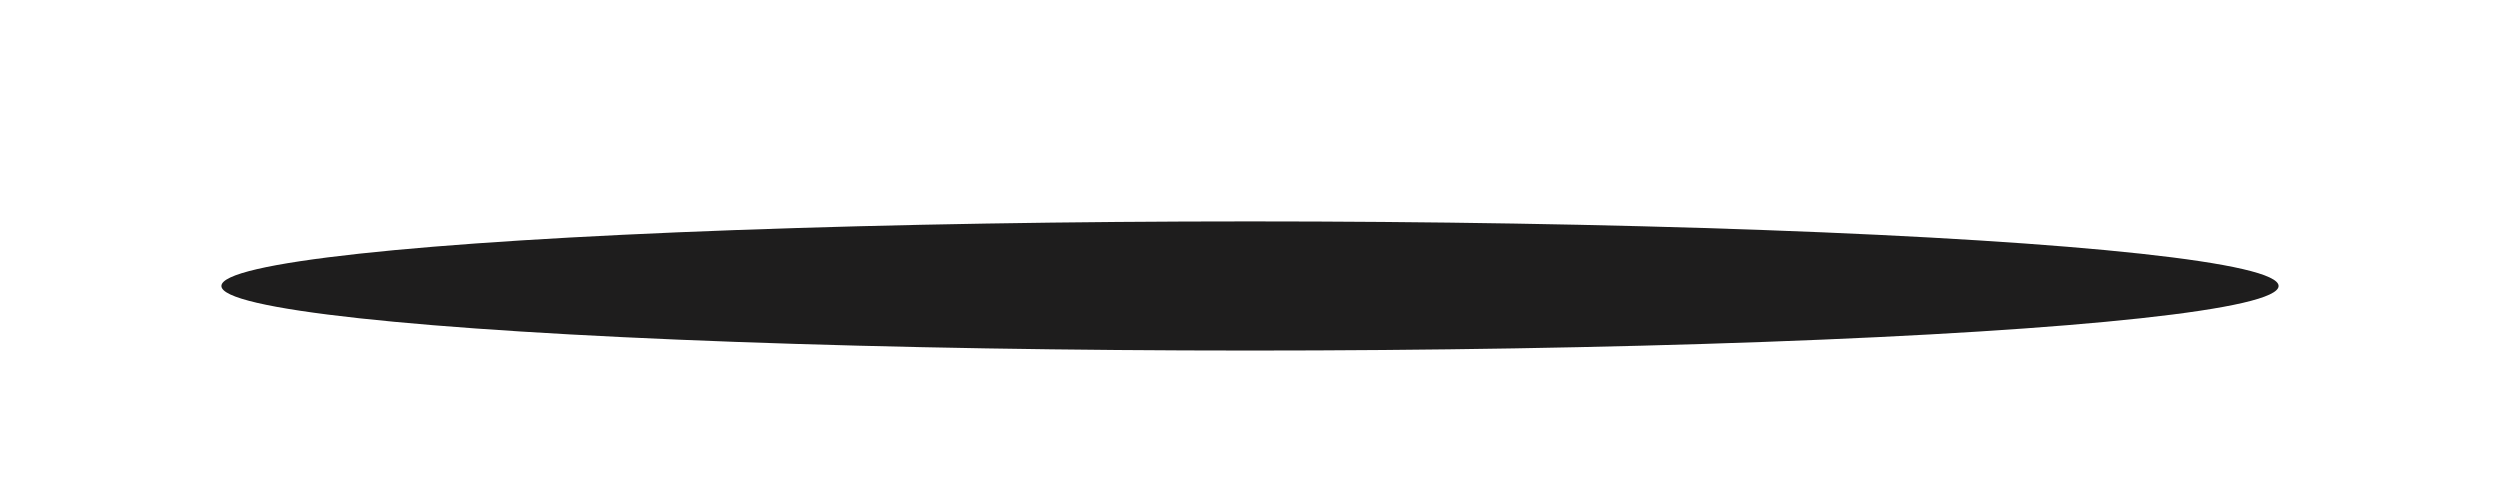 <svg width="271" height="53" viewBox="0 0 271 53" fill="none" xmlns="http://www.w3.org/2000/svg">
<g filter="url(#filter0_f_3996_4892)">
<ellipse cx="135.5" cy="31" rx="111.5" ry="7" fill="#1E1D1D"/>
</g>
<defs>
<filter id="filter0_f_3996_4892" x="0" y="0" width="271" height="62" filterUnits="userSpaceOnUse" color-interpolation-filters="sRGB">
<feFlood flood-opacity="0" result="BackgroundImageFix"/>
<feBlend mode="normal" in="SourceGraphic" in2="BackgroundImageFix" result="shape"/>
<feGaussianBlur stdDeviation="12" result="effect1_foregroundBlur_3996_4892"/>
</filter>
</defs>
</svg>
